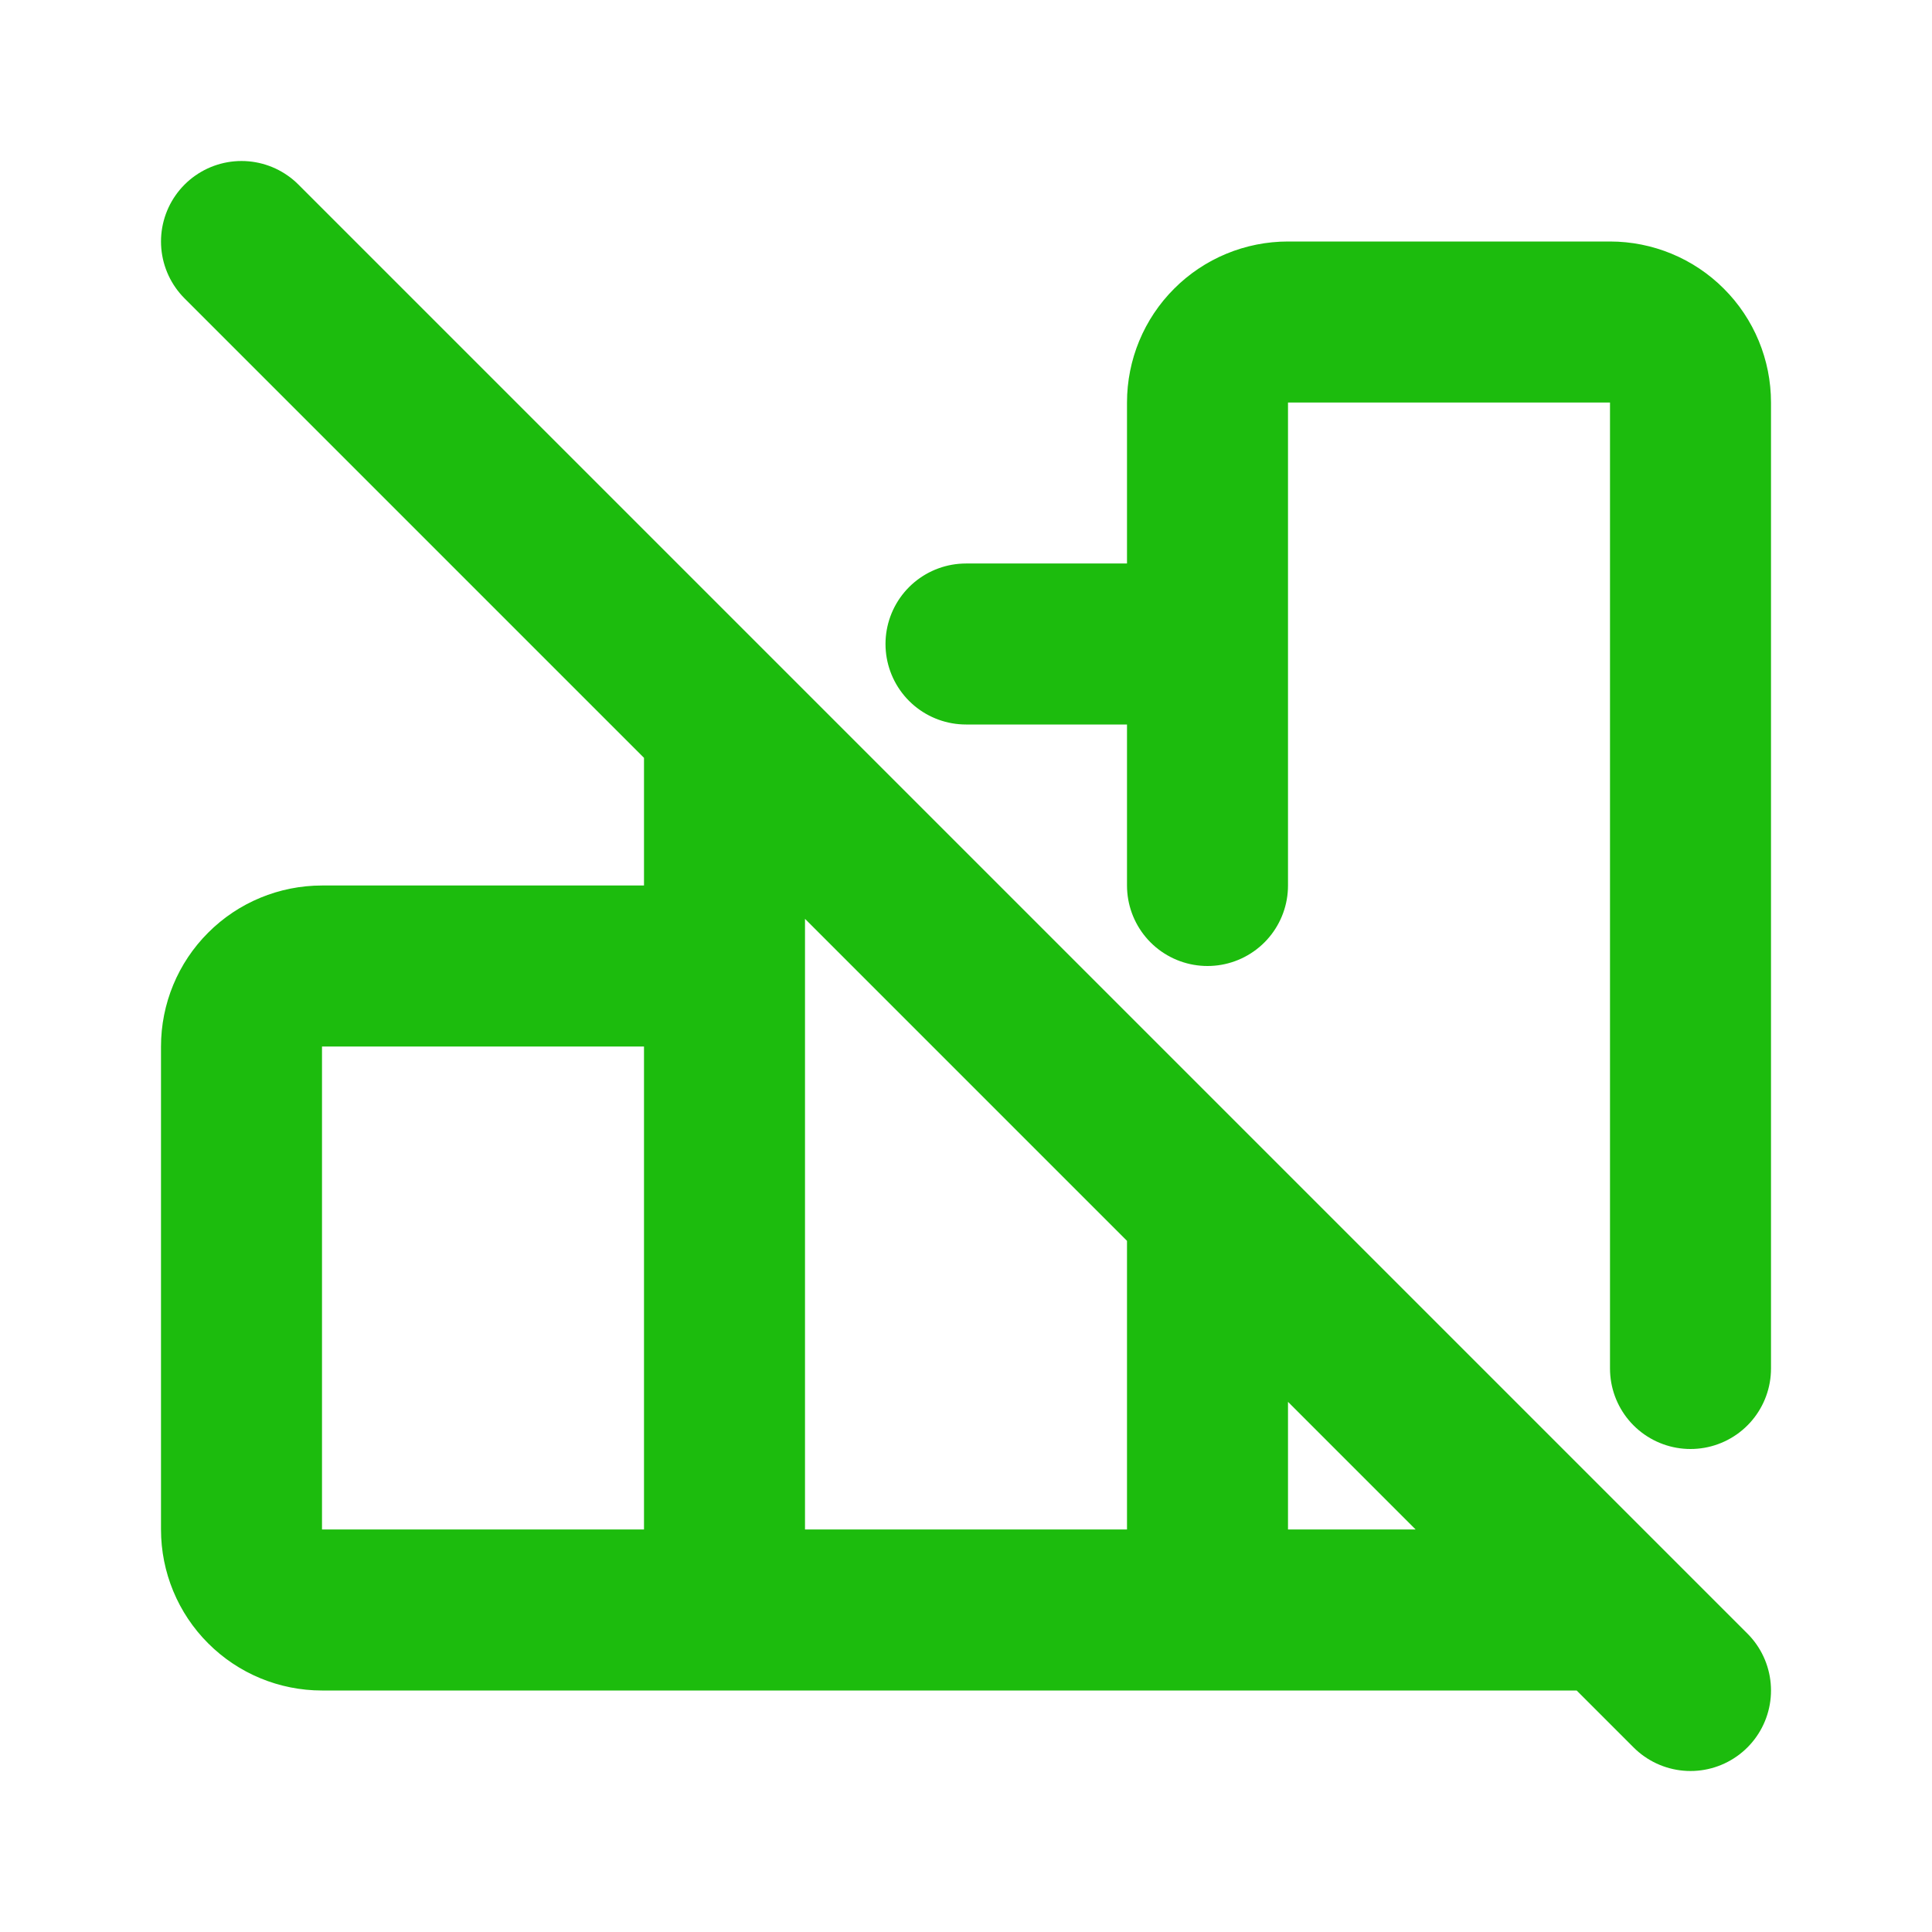 <svg width="24" height="24" viewBox="0 0 24 24" fill="none" xmlns="http://www.w3.org/2000/svg">
<path d="M9 19V13C9 12.735 8.895 12.48 8.707 12.293C8.52 12.105 8.265 12 8 12H4C3.735 12 3.48 12.105 3.293 12.293C3.105 12.48 3 12.735 3 13V19C3 19.265 3.105 19.52 3.293 19.707C3.48 19.895 3.735 20 4 20M9 19C9 19.265 8.895 19.52 8.707 19.707C8.52 19.895 8.265 20 8 20H4M9 19C9 19.265 9.105 19.52 9.293 19.707C9.48 19.895 9.735 20 10 20H14C14.265 20 14.52 19.895 14.707 19.707C14.895 19.52 15 19.265 15 19M9 19V9M4 20H18M12 8H14C14.265 8 14.52 8.105 14.707 8.293C14.895 8.48 15 8.735 15 9V11V5C15 4.735 15.105 4.48 15.293 4.293C15.48 4.105 15.735 4 16 4H20C20.265 4 20.52 4.105 20.707 4.293C20.895 4.48 21 4.735 21 5V17M15 15V19M15 19C15 19.265 15.105 19.52 15.293 19.707C15.48 19.895 15.735 20 16 20H20M3 3L21 21" stroke="#1CBC0D" stroke-width="2" stroke-linecap="round" stroke-linejoin="round"/>
</svg>
